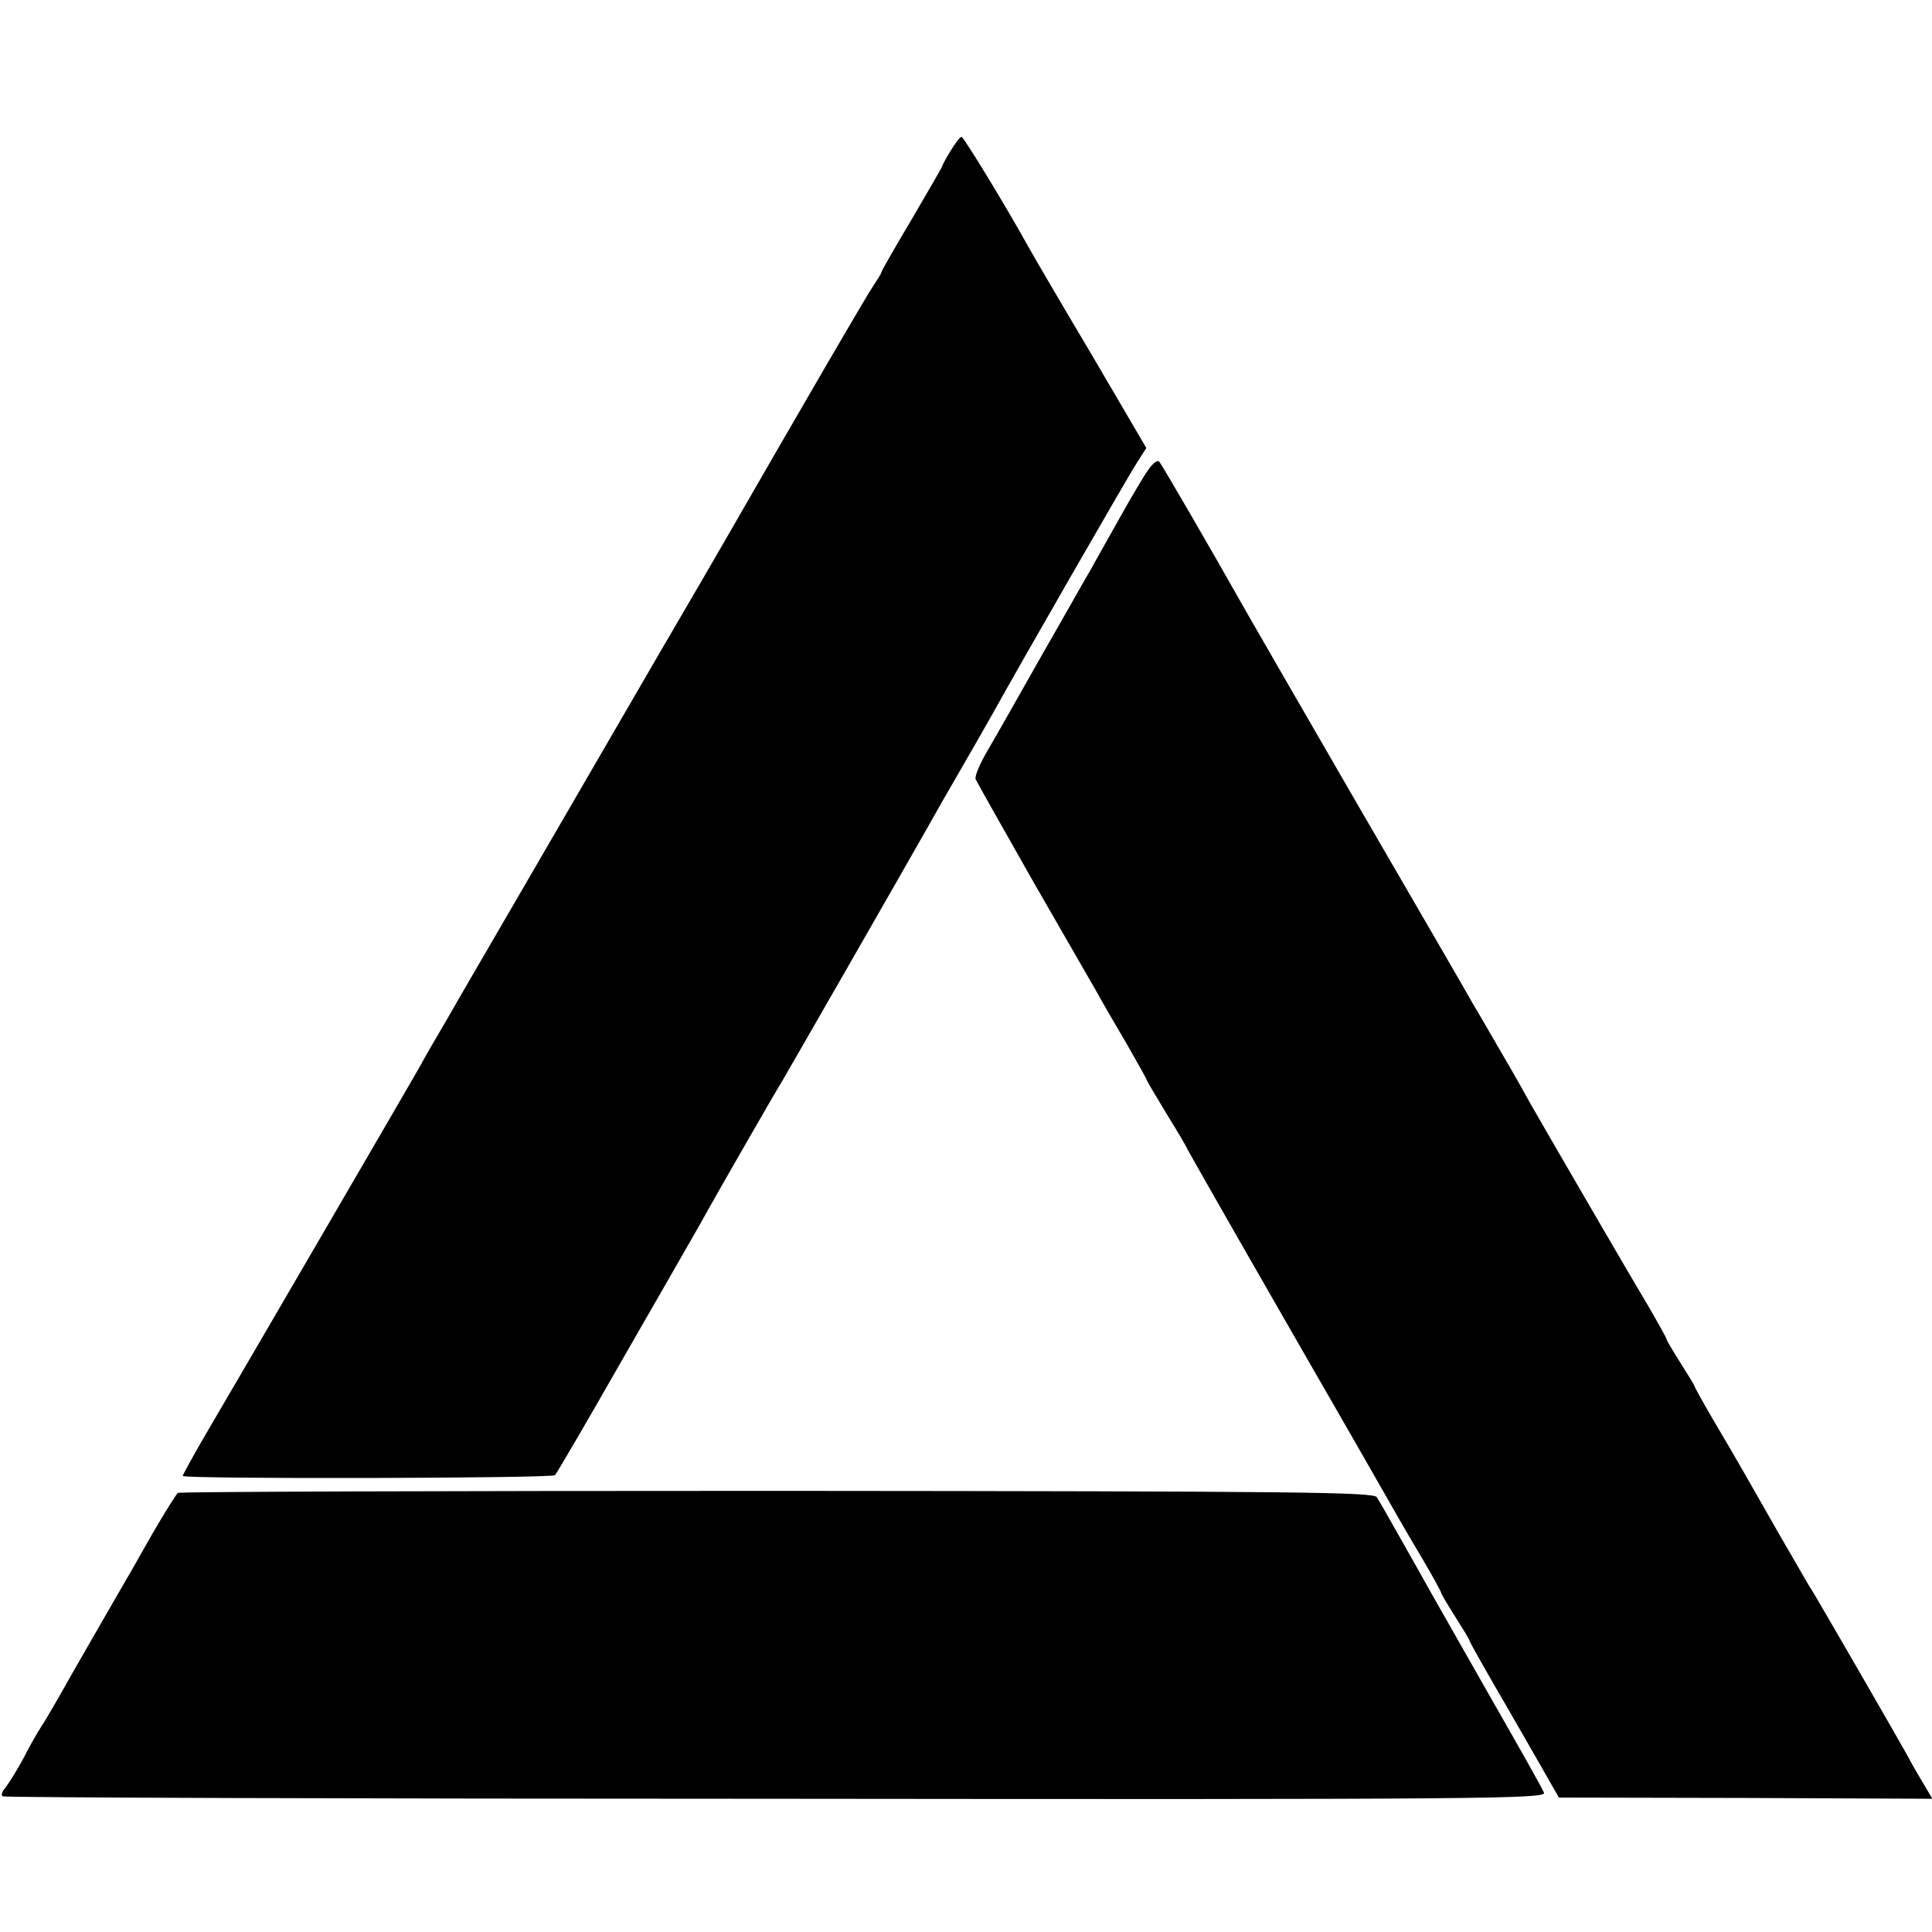 <?xml version="1.0" standalone="no"?>
<!DOCTYPE svg PUBLIC "-//W3C//DTD SVG 20010904//EN"
 "http://www.w3.org/TR/2001/REC-SVG-20010904/DTD/svg10.dtd">
<svg version="1.0" xmlns="http://www.w3.org/2000/svg"
 width="480pt" height="480pt" viewBox="0 0 480 480"
 preserveAspectRatio="xMidYMid meet">
<g transform="translate(0,480) scale(0.1,-0.1)"
fill="#000000" stroke="none">
<path d="M2361 4424 c-12 -19 -21 -37 -21 -39 0 -1 -34 -60 -75 -130 -41 -69
-75 -128 -75 -131 0 -3 -9 -17 -19 -32 -15 -21 -169 -286 -371 -637 -9 -16
-81 -140 -160 -275 -290 -500 -465 -801 -475 -818 -5 -9 -31 -53 -56 -97 -26
-44 -56 -96 -66 -115 -29 -51 -444 -764 -524 -900 -37 -63 -66 -116 -65 -117
7 -8 917 -6 925 2 5 6 80 134 166 285 87 151 167 291 178 310 11 19 25 44 31
55 30 54 178 312 187 325 8 13 308 536 364 635 12 22 48 85 80 140 32 55 69
120 83 145 63 114 336 589 357 621 l23 36 -140 239 c-78 131 -146 248 -152
259 -58 105 -162 275 -167 275 -4 0 -16 -16 -28 -36z"/>
<path d="M2853 3633 c-11 -15 -44 -71 -73 -123 -29 -52 -61 -108 -70 -125 -10
-16 -63 -111 -120 -210 -56 -99 -117 -207 -136 -239 -19 -32 -33 -65 -30 -72
3 -7 68 -122 144 -256 77 -134 149 -259 160 -278 10 -19 43 -75 71 -123 28
-49 51 -90 51 -92 0 -2 23 -40 50 -85 28 -45 50 -83 50 -85 0 -1 111 -196 246
-431 136 -236 258 -449 272 -474 14 -25 45 -78 69 -118 24 -41 43 -76 43 -78
0 -3 16 -30 35 -60 19 -30 35 -56 35 -58 0 -4 49 -90 105 -186 8 -14 38 -66
66 -115 l52 -91 464 -1 464 -2 -19 32 c-11 18 -31 52 -44 77 -29 52 -223 388
-237 410 -6 8 -39 67 -76 130 -89 156 -109 192 -166 288 -27 46 -49 86 -49 88
0 2 -16 28 -35 58 -19 30 -35 57 -35 60 0 2 -21 40 -46 83 -57 95 -258 442
-290 498 -12 22 -45 81 -74 130 -29 50 -60 104 -70 120 -9 17 -135 234 -279
482 -144 249 -270 467 -280 485 -99 175 -215 375 -221 381 -4 5 -16 -4 -27
-20z"/>
<path d="M442 1091 c-4 -3 -33 -49 -63 -101 -30 -52 -58 -103 -64 -112 -34
-59 -145 -251 -168 -293 -16 -27 -35 -61 -44 -74 -8 -12 -29 -48 -45 -80 -17
-31 -37 -63 -45 -73 -8 -9 -11 -18 -6 -21 4 -3 869 -6 1922 -6 1766 -2 1913 0
1907 15 -3 9 -62 113 -130 232 -68 120 -135 237 -149 262 -14 25 -48 86 -76
135 -28 50 -55 97 -60 105 -7 13 -184 15 -1489 16 -815 0 -1485 -2 -1490 -5z"/>
</g>
</svg>
